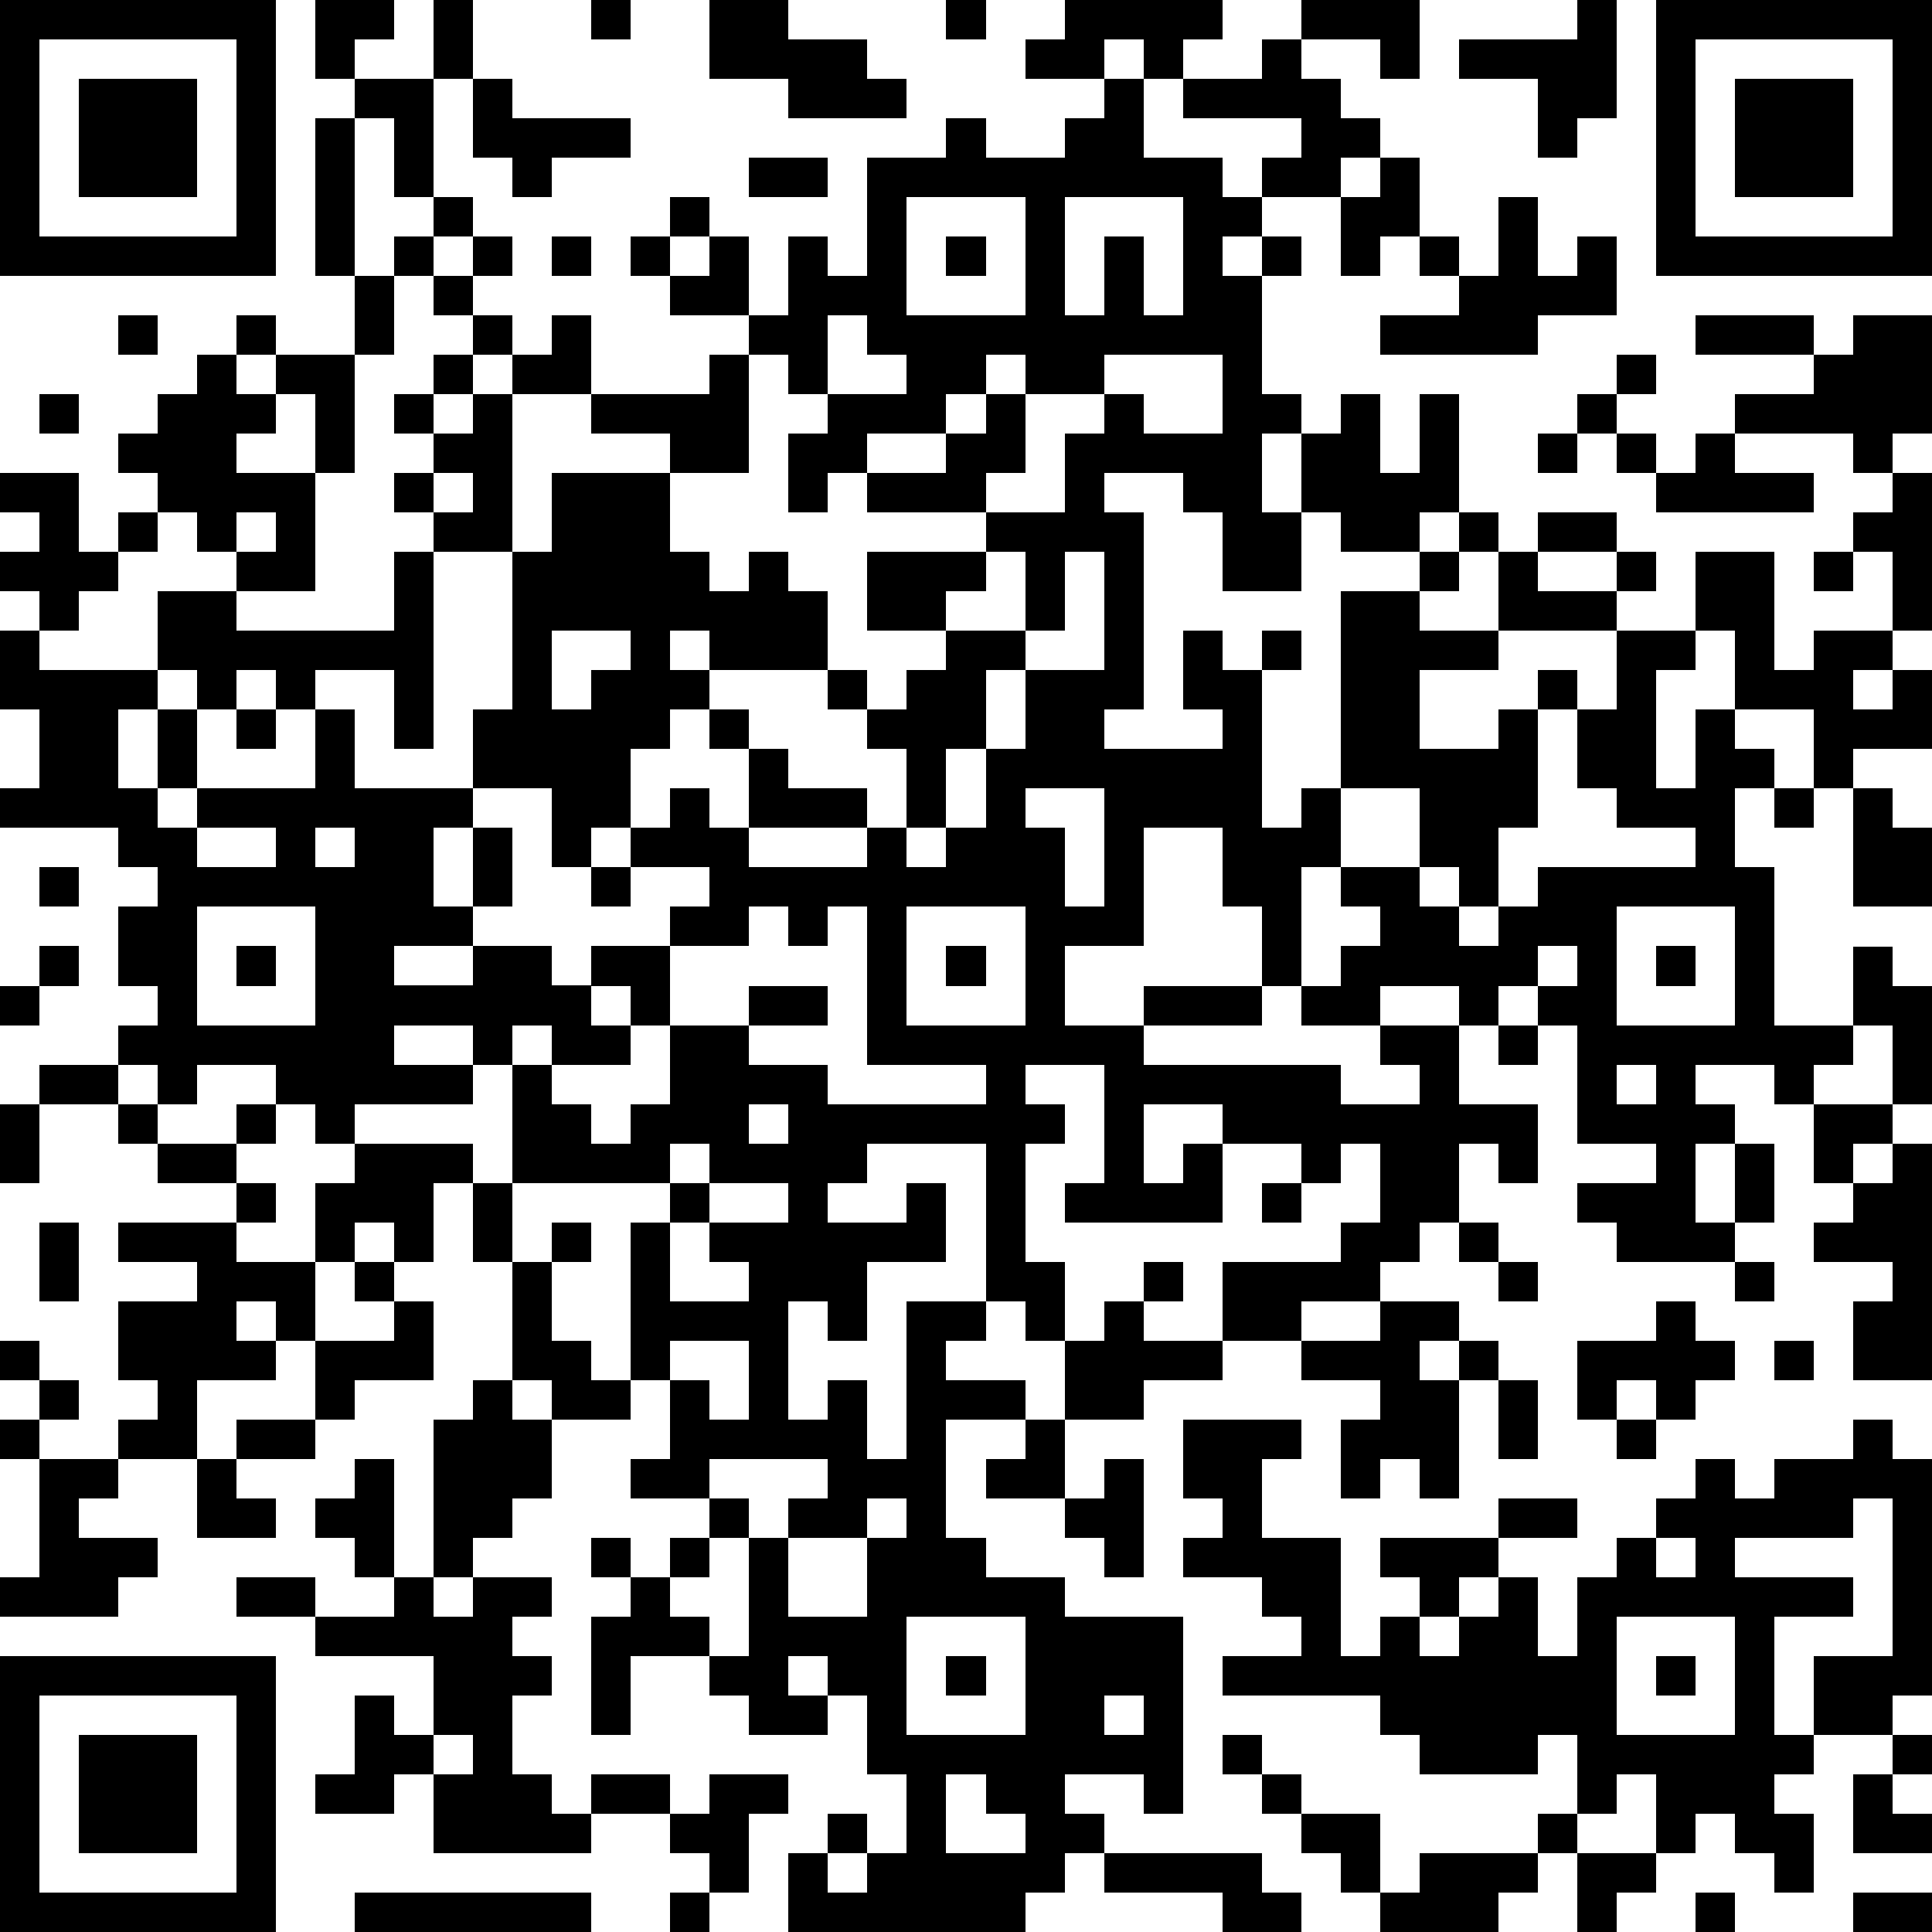 <?xml version="1.0" standalone="yes"?><svg version="1.1" xmlns="http://www.w3.org/2000/svg" xmlns:xlink="http://www.w3.org/1999/xlink" xmlns:ev="http://www.w3.org/2001/xml-events" width="196" height="196" shape-rendering="crispEdges"><path d="M0 0h7v7h-7zM8 0h2v1h-1v1h-1zM11 0h1v2h-1zM15 0h1v1h-1zM18 0h2v1h2v1h1v1h-3v-1h-2zM24 0h1v1h-1zM27 0h4v1h-1v1h-1v-1h-1v1h-2v-1h1zM33 0h3v2h-1v-1h-2zM40 0h1v3h-1v1h-1v-2h-2v-1h3zM42 0h7v7h-7zM1 1v5h5v-5zM32 1h1v1h1v1h1v1h-1v1h-2v-1h1v-1h-3v-1h2zM43 1v5h5v-5zM2 2h3v3h-3zM9 2h2v3h-1v-2h-1zM12 2h1v1h3v1h-2v1h-1v-1h-1zM28 2h1v2h2v1h1v1h-1v1h1v-1h1v1h-1v3h1v1h-1v2h1v-2h1v-1h1v2h1v-2h1v3h-1v1h-2v-1h-1v2h-2v-2h-1v-1h-2v1h1v5h-1v1h3v-1h-1v-2h1v1h1v-1h1v1h-1v4h1v-1h1v-5h2v-1h1v-1h1v1h-1v1h-1v1h2v-2h1v-1h2v1h-2v1h2v-1h1v1h-1v1h-3v1h-2v2h2v-1h1v-1h1v1h-1v3h-1v2h-1v-1h-1v-2h-2v2h-1v3h-1v-2h-1v-2h-2v3h-2v2h2v-1h3v1h-3v1h5v1h2v-1h-1v-1h-2v-1h1v-1h1v-1h-1v-1h2v1h1v1h1v-1h1v-1h4v-1h-2v-1h-1v-2h1v-2h2v-2h2v3h1v-1h2v-2h-1v-1h1v-1h-1v-1h-3v-1h2v-1h-3v-1h3v1h1v-1h2v3h-1v1h1v4h-1v1h-1v1h1v-1h1v2h-2v1h-1v-2h-2v-2h-1v1h-1v3h1v-2h1v1h1v1h-1v2h1v4h2v-2h1v1h1v3h-1v-2h-1v1h-1v1h-1v-1h-2v1h1v1h-1v2h1v-2h1v2h-1v1h-3v-1h-1v-1h2v-1h-2v-3h-1v-1h-1v1h-1v-1h-2v1h2v2h2v2h-1v-1h-1v2h-1v1h-1v1h-2v1h-2v-2h3v-1h1v-2h-1v1h-1v-1h-2v-1h-2v2h1v-1h1v2h-4v-1h1v-3h-2v1h1v1h-1v3h1v2h-1v-1h-1v-4h-3v1h-1v1h2v-1h1v2h-2v2h-1v-1h-1v3h1v-1h1v2h1v-4h2v1h-1v1h2v1h-2v3h1v1h2v1h3v5h-1v-1h-2v1h1v1h-1v1h-1v1h-6v-2h1v-1h1v1h-1v1h1v-1h1v-2h-1v-2h-1v-1h-1v1h1v1h-2v-1h-1v-1h-2v2h-1v-3h1v-1h-1v-1h1v1h1v-1h1v-1h-2v-1h1v-2h-1v-4h1v-1h-4v-3h-1v-1h-2v1h2v1h-3v1h-1v-1h-1v-1h-2v1h-1v-1h-1v-1h1v-1h-1v-2h1v-1h-1v-1h-3v-1h1v-2h-1v-2h1v-1h-1v-1h1v-1h-1v-1h2v2h1v-1h1v-1h-1v-1h1v-1h1v-1h1v-1h1v1h-1v1h1v-1h2v-2h-1v-4h1v4h1v-1h1v-1h1v1h-1v1h-1v2h-1v3h-1v-2h-1v1h-1v1h2v3h-2v-1h-1v-1h-1v1h-1v1h-1v1h-1v1h3v-2h2v1h4v-2h1v-1h-1v-1h1v-1h-1v-1h1v-1h1v-1h-1v-1h1v-1h1v1h-1v1h1v1h-1v1h-1v1h1v-1h1v-1h1v-1h1v2h-2v4h-2v5h-1v-2h-2v1h-1v-1h-1v1h-1v-1h-1v1h-1v2h1v-2h1v2h-1v1h1v-1h3v-2h1v2h3v-2h1v-4h1v-2h3v-1h-2v-1h3v-1h1v-1h-2v-1h-1v-1h1v-1h1v1h-1v1h1v-1h1v2h1v-2h1v1h1v-3h2v-1h1v1h2v-1h1zM44 2h3v3h-3zM19 4h2v1h-2zM35 4h1v2h-1v1h-1v-2h1zM23 5v3h3v-3zM27 5v3h1v-2h1v2h1v-3zM38 5h1v2h1v-1h1v2h-2v1h-4v-1h2v-1h-1v-1h1v1h1zM14 6h1v1h-1zM24 6h1v1h-1zM3 8h1v1h-1zM21 8v2h-1v-1h-1v3h-2v2h1v1h1v-1h1v1h1v2h-3v-1h-1v1h1v1h-1v1h-1v2h-1v1h-1v-2h-2v1h-1v2h1v-2h1v2h-1v1h-2v1h2v-1h2v1h1v-1h2v-1h1v-1h-2v-1h1v-1h1v1h1v-2h-1v-1h1v1h1v1h2v1h-3v1h3v-1h1v-2h-1v-1h-1v-1h1v1h1v-1h1v-1h-2v-2h3v-1h-3v-1h-1v1h-1v-2h1v-1h2v-1h-1v-1zM25 9v1h-1v1h-2v1h2v-1h1v-1h1v-1zM28 9v1h-2v2h-1v1h2v-2h1v-1h1v1h2v-2zM41 9h1v1h-1zM1 10h1v1h-1zM40 10h1v1h-1zM39 11h1v1h-1zM41 11h1v1h-1zM43 11h1v1h2v1h-4v-1h1zM11 12v1h1v-1zM6 13v1h1v-1zM25 14v1h-1v1h2v-2zM27 14v2h-1v1h-1v2h-1v2h-1v1h1v-1h1v-2h1v-2h2v-3zM46 14h1v1h-1zM14 16v2h1v-1h1v-1zM6 18h1v1h-1zM26 20v1h1v2h1v-3zM45 20h1v1h-1zM47 20h1v1h1v2h-2zM5 21v1h2v-1zM8 21v1h1v-1zM1 22h1v1h-1zM15 22h1v1h-1zM5 23v3h3v-3zM19 23v1h-2v2h-1v-1h-1v1h1v1h-2v-1h-1v1h1v1h1v1h1v-1h1v-2h2v-1h2v1h-2v1h2v1h4v-1h-3v-4h-1v1h-1v-1zM23 23v3h3v-3zM41 23v3h3v-3zM1 24h1v1h-1zM6 24h1v1h-1zM24 24h1v1h-1zM39 24v1h1v-1zM42 24h1v1h-1zM0 25h1v1h-1zM38 26h1v1h-1zM1 27h2v1h-2zM41 27v1h1v-1zM0 28h1v2h-1zM3 28h1v1h-1zM6 28h1v1h-1zM19 28v1h1v-1zM46 28h2v1h-1v1h-1zM4 29h2v1h-2zM9 29h3v1h-1v2h-1v-1h-1v1h-1v-2h1zM17 29v1h1v-1zM48 29h1v6h-2v-2h1v-1h-2v-1h1v-1h1zM6 30h1v1h-1zM12 30h1v2h-1zM18 30v1h-1v2h2v-1h-1v-1h2v-1zM32 30h1v1h-1zM1 31h1v2h-1zM3 31h3v1h2v2h-1v-1h-1v1h1v1h-2v2h-2v-1h1v-1h-1v-2h2v-1h-2zM14 31h1v1h-1zM37 31h1v1h-1zM9 32h1v1h-1zM13 32h1v2h1v1h1v1h-2v-1h-1zM29 32h1v1h-1zM38 32h1v1h-1zM44 32h1v1h-1zM10 33h1v2h-2v1h-1v-2h2zM28 33h1v1h2v1h-2v1h-2v-2h1zM35 33h2v1h-1v1h1v-1h1v1h-1v3h-1v-1h-1v1h-1v-2h1v-1h-2v-1h2zM42 33h1v1h1v1h-1v1h-1v-1h-1v1h-1v-2h2zM0 34h1v1h-1zM17 34v1h1v1h1v-2zM45 34h1v1h-1zM1 35h1v1h-1zM12 35h1v1h1v2h-1v1h-1v1h-1v-4h1zM38 35h1v2h-1zM0 36h1v1h-1zM6 36h2v1h-2zM26 36h1v2h-2v-1h1zM30 36h3v1h-1v2h2v3h1v-1h1v-1h-1v-1h3v-1h2v1h-2v1h-1v1h-1v1h1v-1h1v-1h1v2h1v-2h1v-1h1v-1h1v-1h1v1h1v-1h2v-1h1v1h1v6h-1v1h-2v-2h2v-4h-1v1h-3v1h3v1h-2v3h1v1h-1v1h1v2h-1v-1h-1v-1h-1v1h-1v-2h-1v1h-1v-2h-1v1h-3v-1h-1v-1h-4v-1h2v-1h-1v-1h-2v-1h1v-1h-1zM41 36h1v1h-1zM1 37h2v1h-1v1h2v1h-1v1h-3v-1h1zM5 37h1v1h1v1h-2zM9 37h1v3h-1v-1h-1v-1h1zM18 37v1h1v1h-1v1h-1v1h1v1h1v-3h1v-1h1v-1zM28 37h1v3h-1v-1h-1v-1h1zM22 38v1h-2v2h2v-2h1v-1zM42 39v1h1v-1zM6 40h2v1h-2zM10 40h1v1h1v-1h2v1h-1v1h1v1h-1v2h1v1h1v-1h2v1h-2v1h-4v-2h-1v1h-2v-1h1v-2h1v1h1v-2h-3v-1h2zM23 41v3h3v-3zM41 41v3h3v-3zM0 42h7v7h-7zM24 42h1v1h-1zM42 42h1v1h-1zM1 43v5h5v-5zM28 43v1h1v-1zM2 44h3v3h-3zM11 44v1h1v-1zM31 44h1v1h-1zM48 44h1v1h-1zM18 45h2v1h-1v2h-1v-1h-1v-1h1zM24 45v2h2v-1h-1v-1zM32 45h1v1h-1zM47 45h1v1h1v1h-2zM33 46h2v2h-1v-1h-1zM39 46h1v1h-1zM28 47h4v1h1v1h-2v-1h-3zM36 47h3v1h-1v1h-3v-1h1zM40 47h2v1h-1v1h-1zM9 48h6v1h-6zM17 48h1v1h-1zM43 48h1v1h-1zM47 48h2v1h-2z" style="fill:#000" transform="translate(0,0) scale(4)"/></svg>